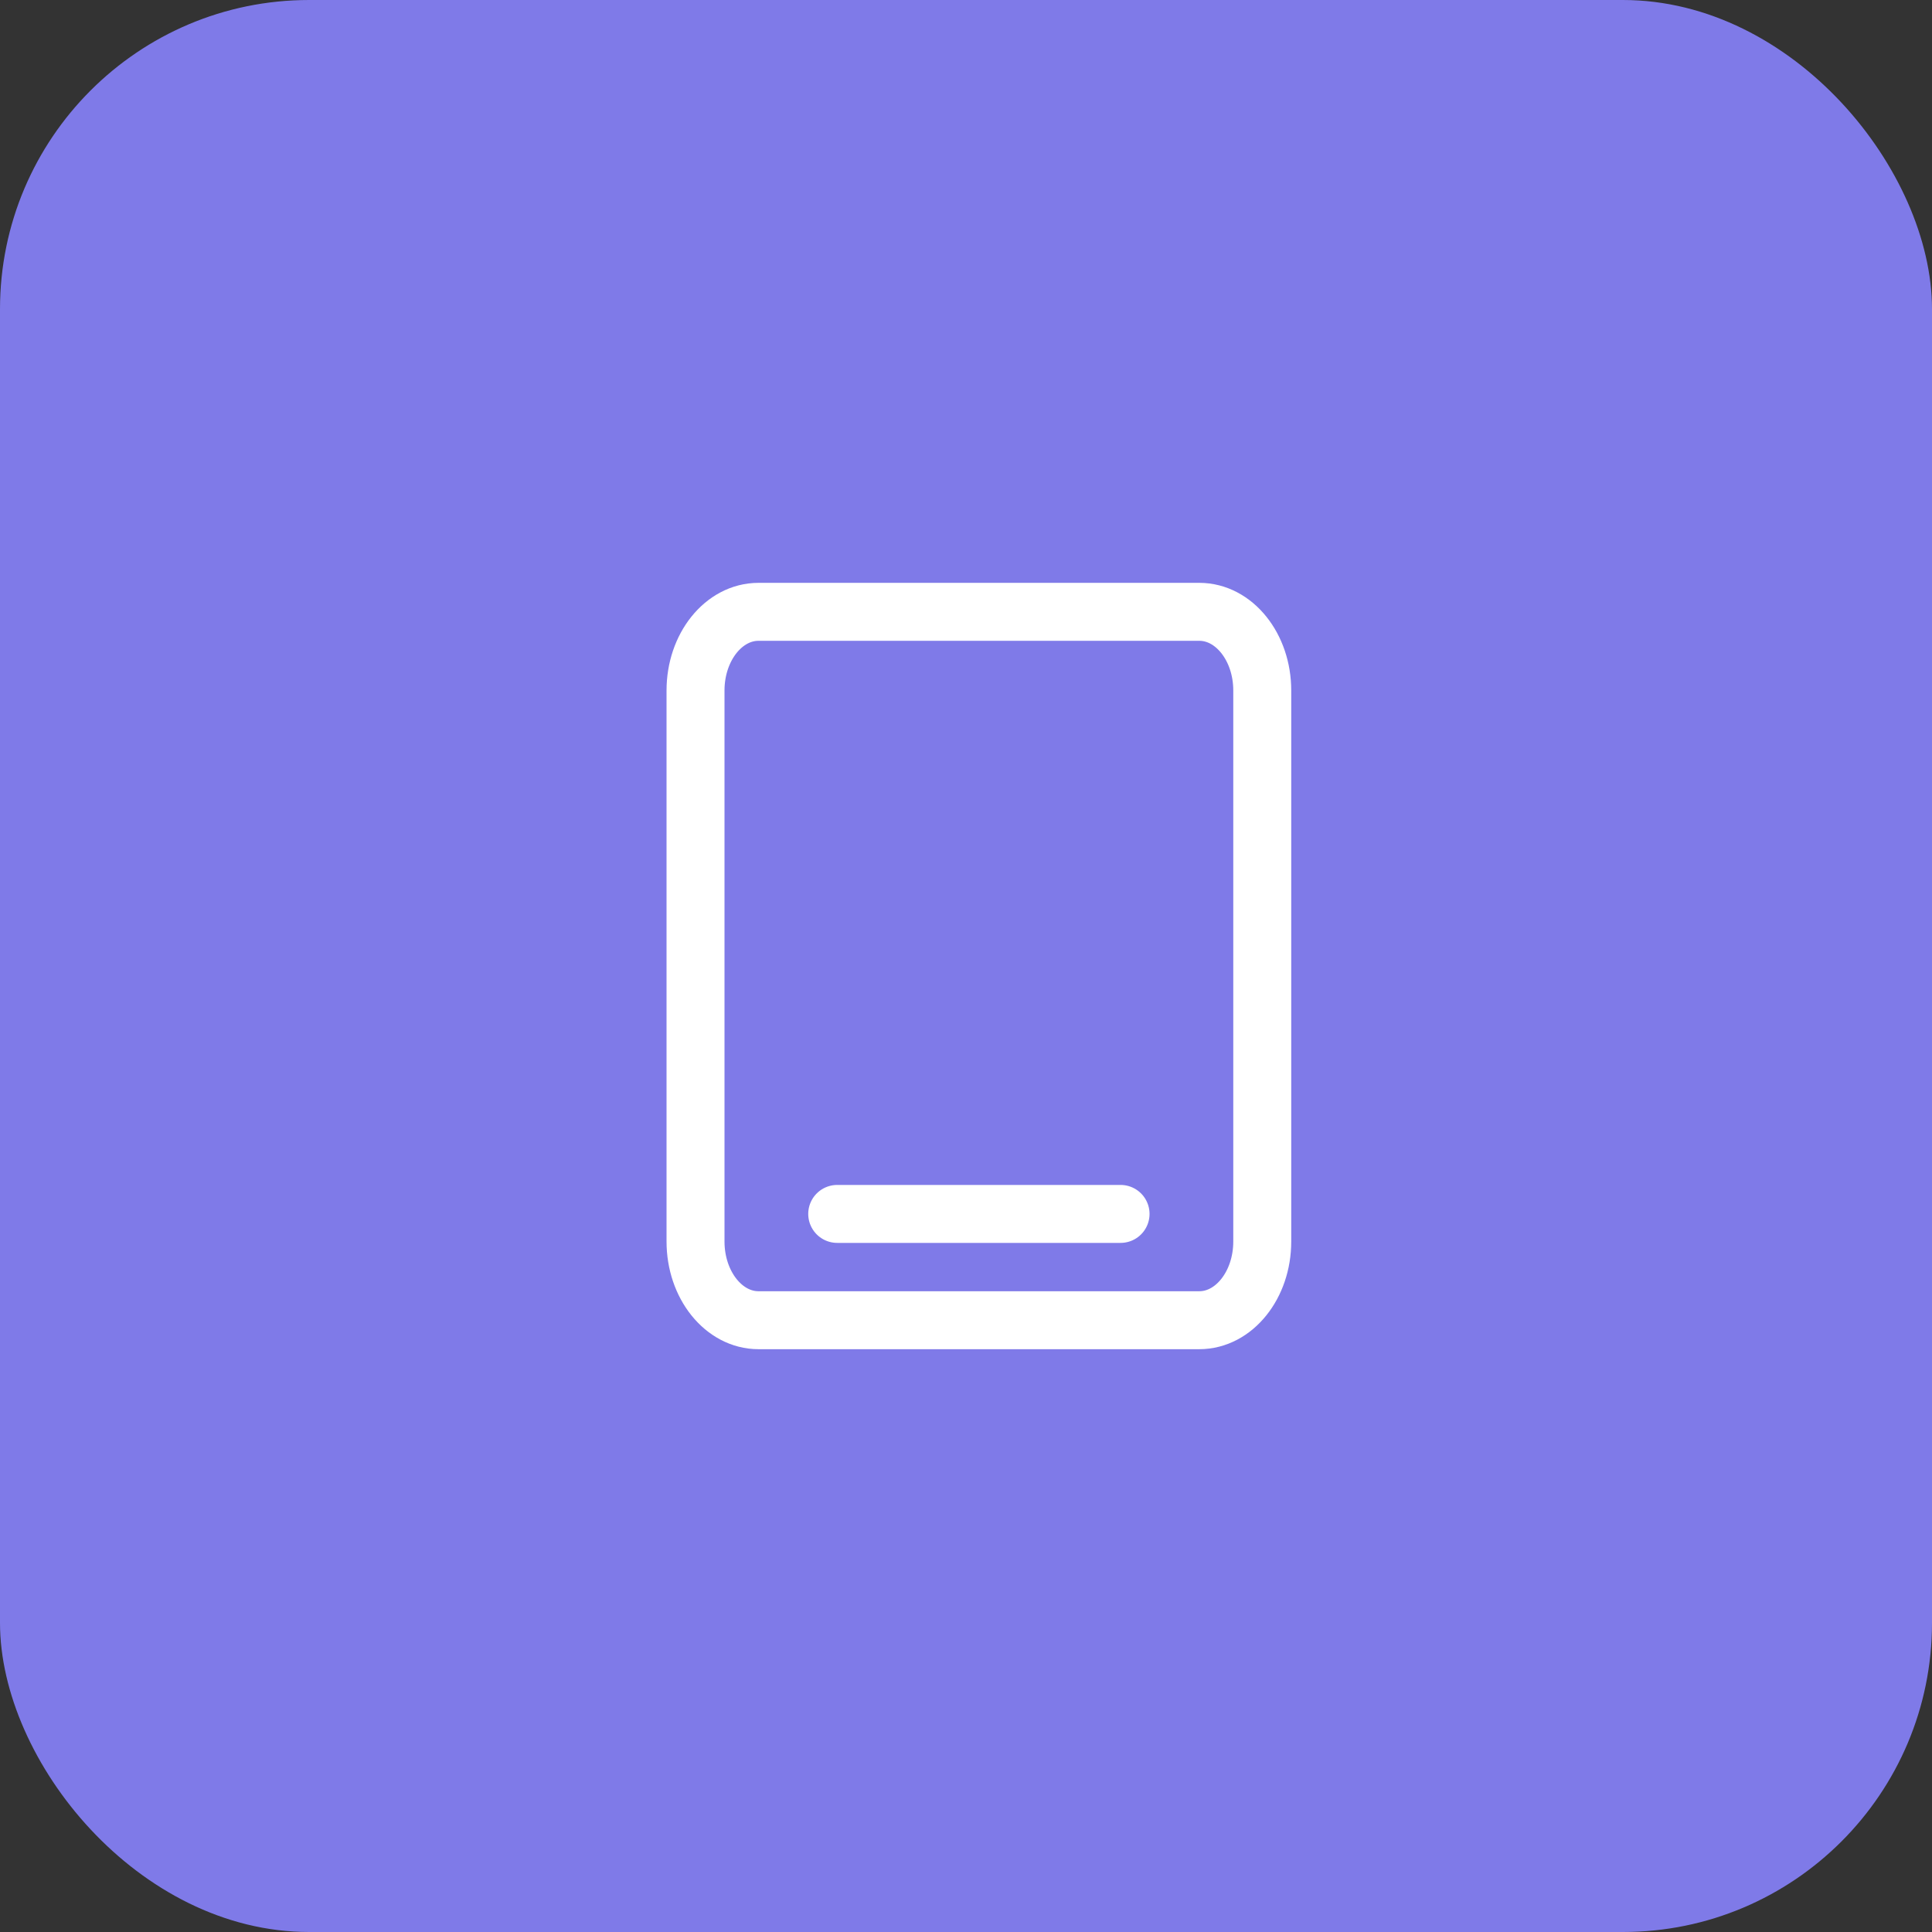 <svg width="50" height="50" viewBox="0 0 50 50" fill="none" xmlns="http://www.w3.org/2000/svg">
<rect x="0" y="0" width="50" height="50" fill="#333333" stroke="none"/>
<rect width="50" height="50" rx="8" fill="#7F7AE8"/>
<path d="M31.037 15.834H19.63C18.73 15.834 18 16.745 18 17.87V32.13C18 33.255 18.73 34.167 19.63 34.167H31.037C31.937 34.167 32.667 33.255 32.667 32.13V17.87C32.667 16.745 31.937 15.834 31.037 15.834Z" stroke="white" stroke-width="1.5" stroke-linecap="round" stroke-linejoin="round"/>
<path d="M21.667 31.416H29" stroke="white" stroke-width="1.5" stroke-linecap="round" stroke-linejoin="round"/>
</svg>
